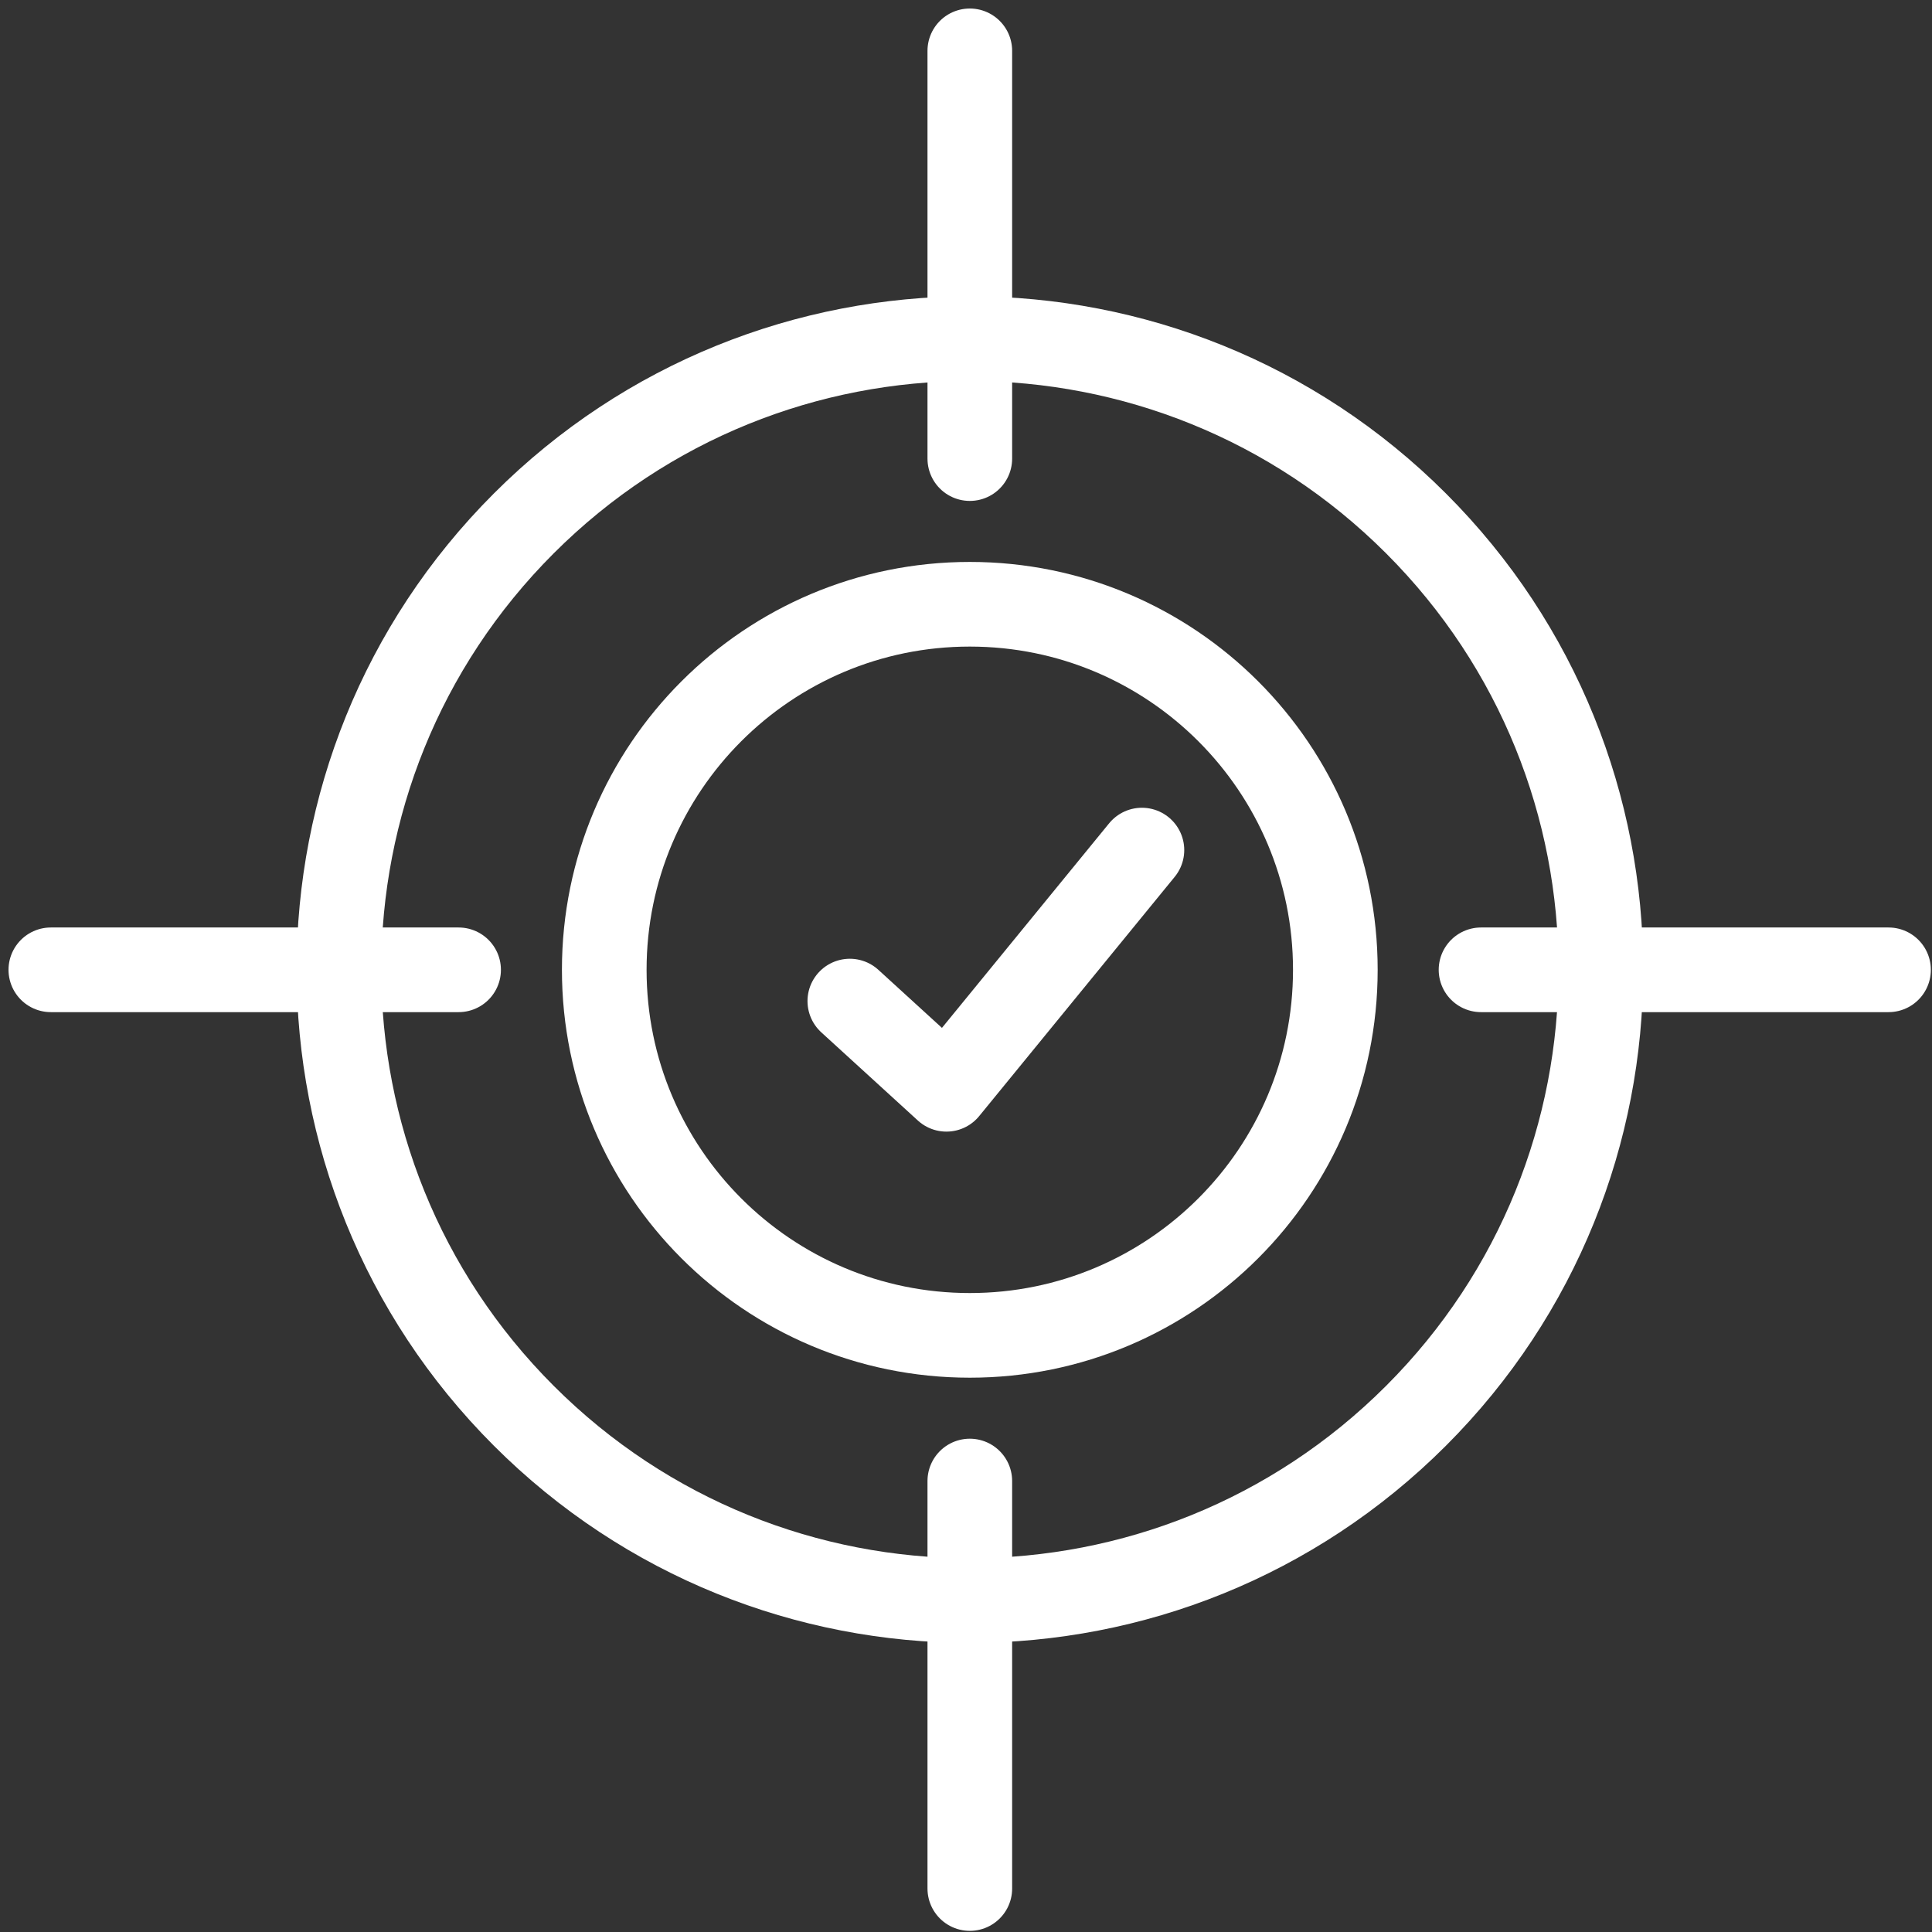 <svg width="76" height="76" viewBox="0 0 76 76" fill="none" xmlns="http://www.w3.org/2000/svg">
<rect x="0" y="0" width="76" height="76" fill="#333333" stroke="none"/>
<path d="M55.704 55.692C65.397 45.999 65.397 30.284 55.704 20.591C46.011 10.898 30.296 10.898 20.603 20.591C10.91 30.284 10.91 45.999 20.603 55.692C30.296 65.385 46.011 65.385 55.704 55.692Z" stroke="white" stroke-width="3.33" stroke-linecap="round" stroke-linejoin="round"/>
<path d="M38.15 52.53C46.091 52.53 52.529 46.092 52.529 38.15C52.529 30.208 46.091 23.77 38.15 23.77C30.208 23.77 23.77 30.208 23.77 38.15C23.77 46.092 30.208 52.53 38.15 52.53Z" stroke="white" stroke-width="3.33" stroke-linecap="round" stroke-linejoin="round"/>
<path d="M38.15 2V18.04" stroke="white" stroke-width="3.33" stroke-linecap="round" stroke-linejoin="round"/>
<path d="M38.15 74.29V58.26" stroke="white" stroke-width="3.33" stroke-linecap="round" stroke-linejoin="round"/>
<path d="M74.29 38.15H58.26" stroke="white" stroke-width="3.33" stroke-linecap="round" stroke-linejoin="round"/>
<path d="M2 38.15H18.04" stroke="white" stroke-width="3.33" stroke-linecap="round" stroke-linejoin="round"/>
<path d="M33.43 39.38L37.23 42.85L44.92 33.44" stroke="white" stroke-width="3.33" stroke-linecap="round" stroke-linejoin="round"/>
</svg>
